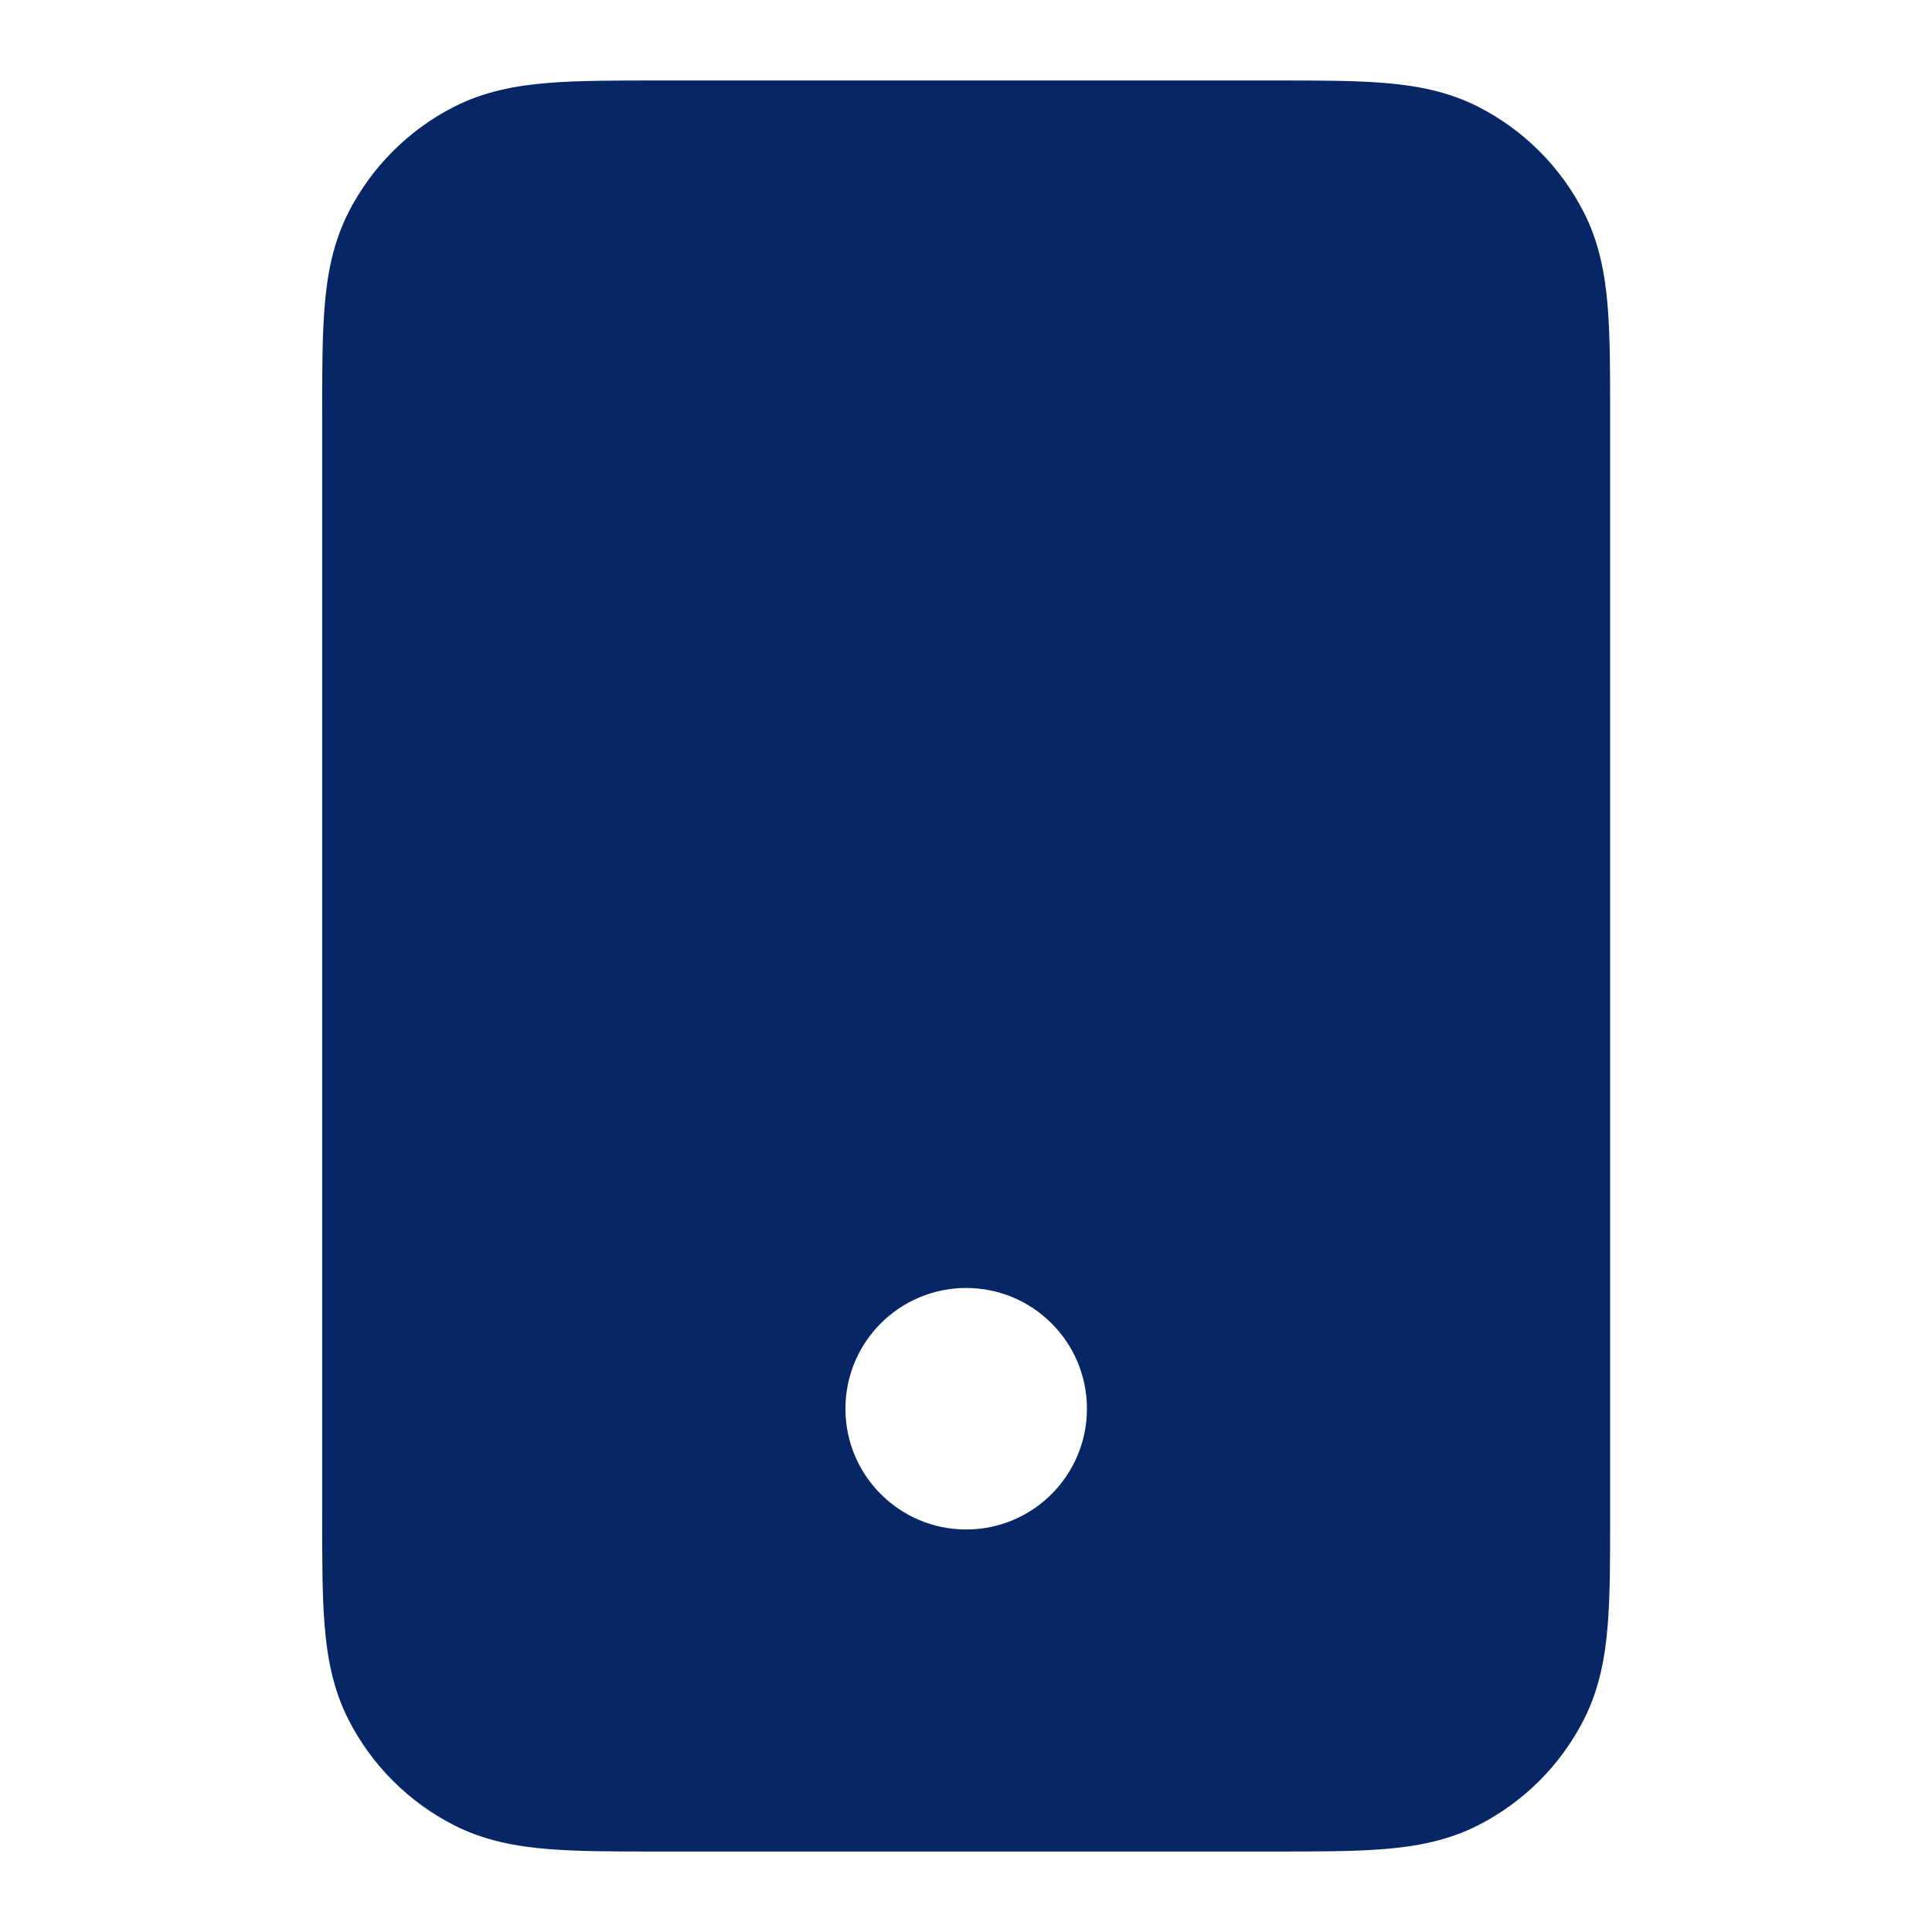 <svg width="32" height="32" viewBox="0 0 32 32" fill="none" xmlns="http://www.w3.org/2000/svg">
<path fill-rule="evenodd" clip-rule="evenodd" d="M21.121 1.333H10.884C10.182 1.333 9.575 1.333 9.076 1.374C8.549 1.417 8.024 1.512 7.52 1.769C6.767 2.153 6.155 2.765 5.772 3.517C5.515 4.022 5.42 4.546 5.377 5.073C5.336 5.573 5.336 6.179 5.336 6.882V25.118C5.336 25.821 5.336 26.427 5.377 26.927C5.42 27.454 5.515 27.978 5.772 28.483C6.155 29.235 6.767 29.847 7.52 30.231C8.024 30.488 8.549 30.583 9.076 30.626C9.575 30.667 10.182 30.667 10.884 30.667H21.121C21.823 30.667 22.43 30.667 22.929 30.626C23.456 30.583 23.981 30.488 24.485 30.231C25.238 29.847 25.85 29.235 26.233 28.483C26.49 27.978 26.585 27.454 26.628 26.927C26.669 26.427 26.669 25.821 26.669 25.118V6.882C26.669 6.179 26.669 5.573 26.628 5.073C26.585 4.546 26.49 4.022 26.233 3.517C25.85 2.765 25.238 2.153 24.485 1.769C23.981 1.512 23.456 1.417 22.929 1.374C22.43 1.333 21.823 1.333 21.121 1.333ZM16.003 21.333C14.898 21.333 14.003 22.229 14.003 23.333C14.003 24.438 14.898 25.333 16.003 25.333C17.107 25.333 18.003 24.438 18.003 23.333C18.003 22.229 17.107 21.333 16.003 21.333Z" fill="#062665"/>
</svg>
